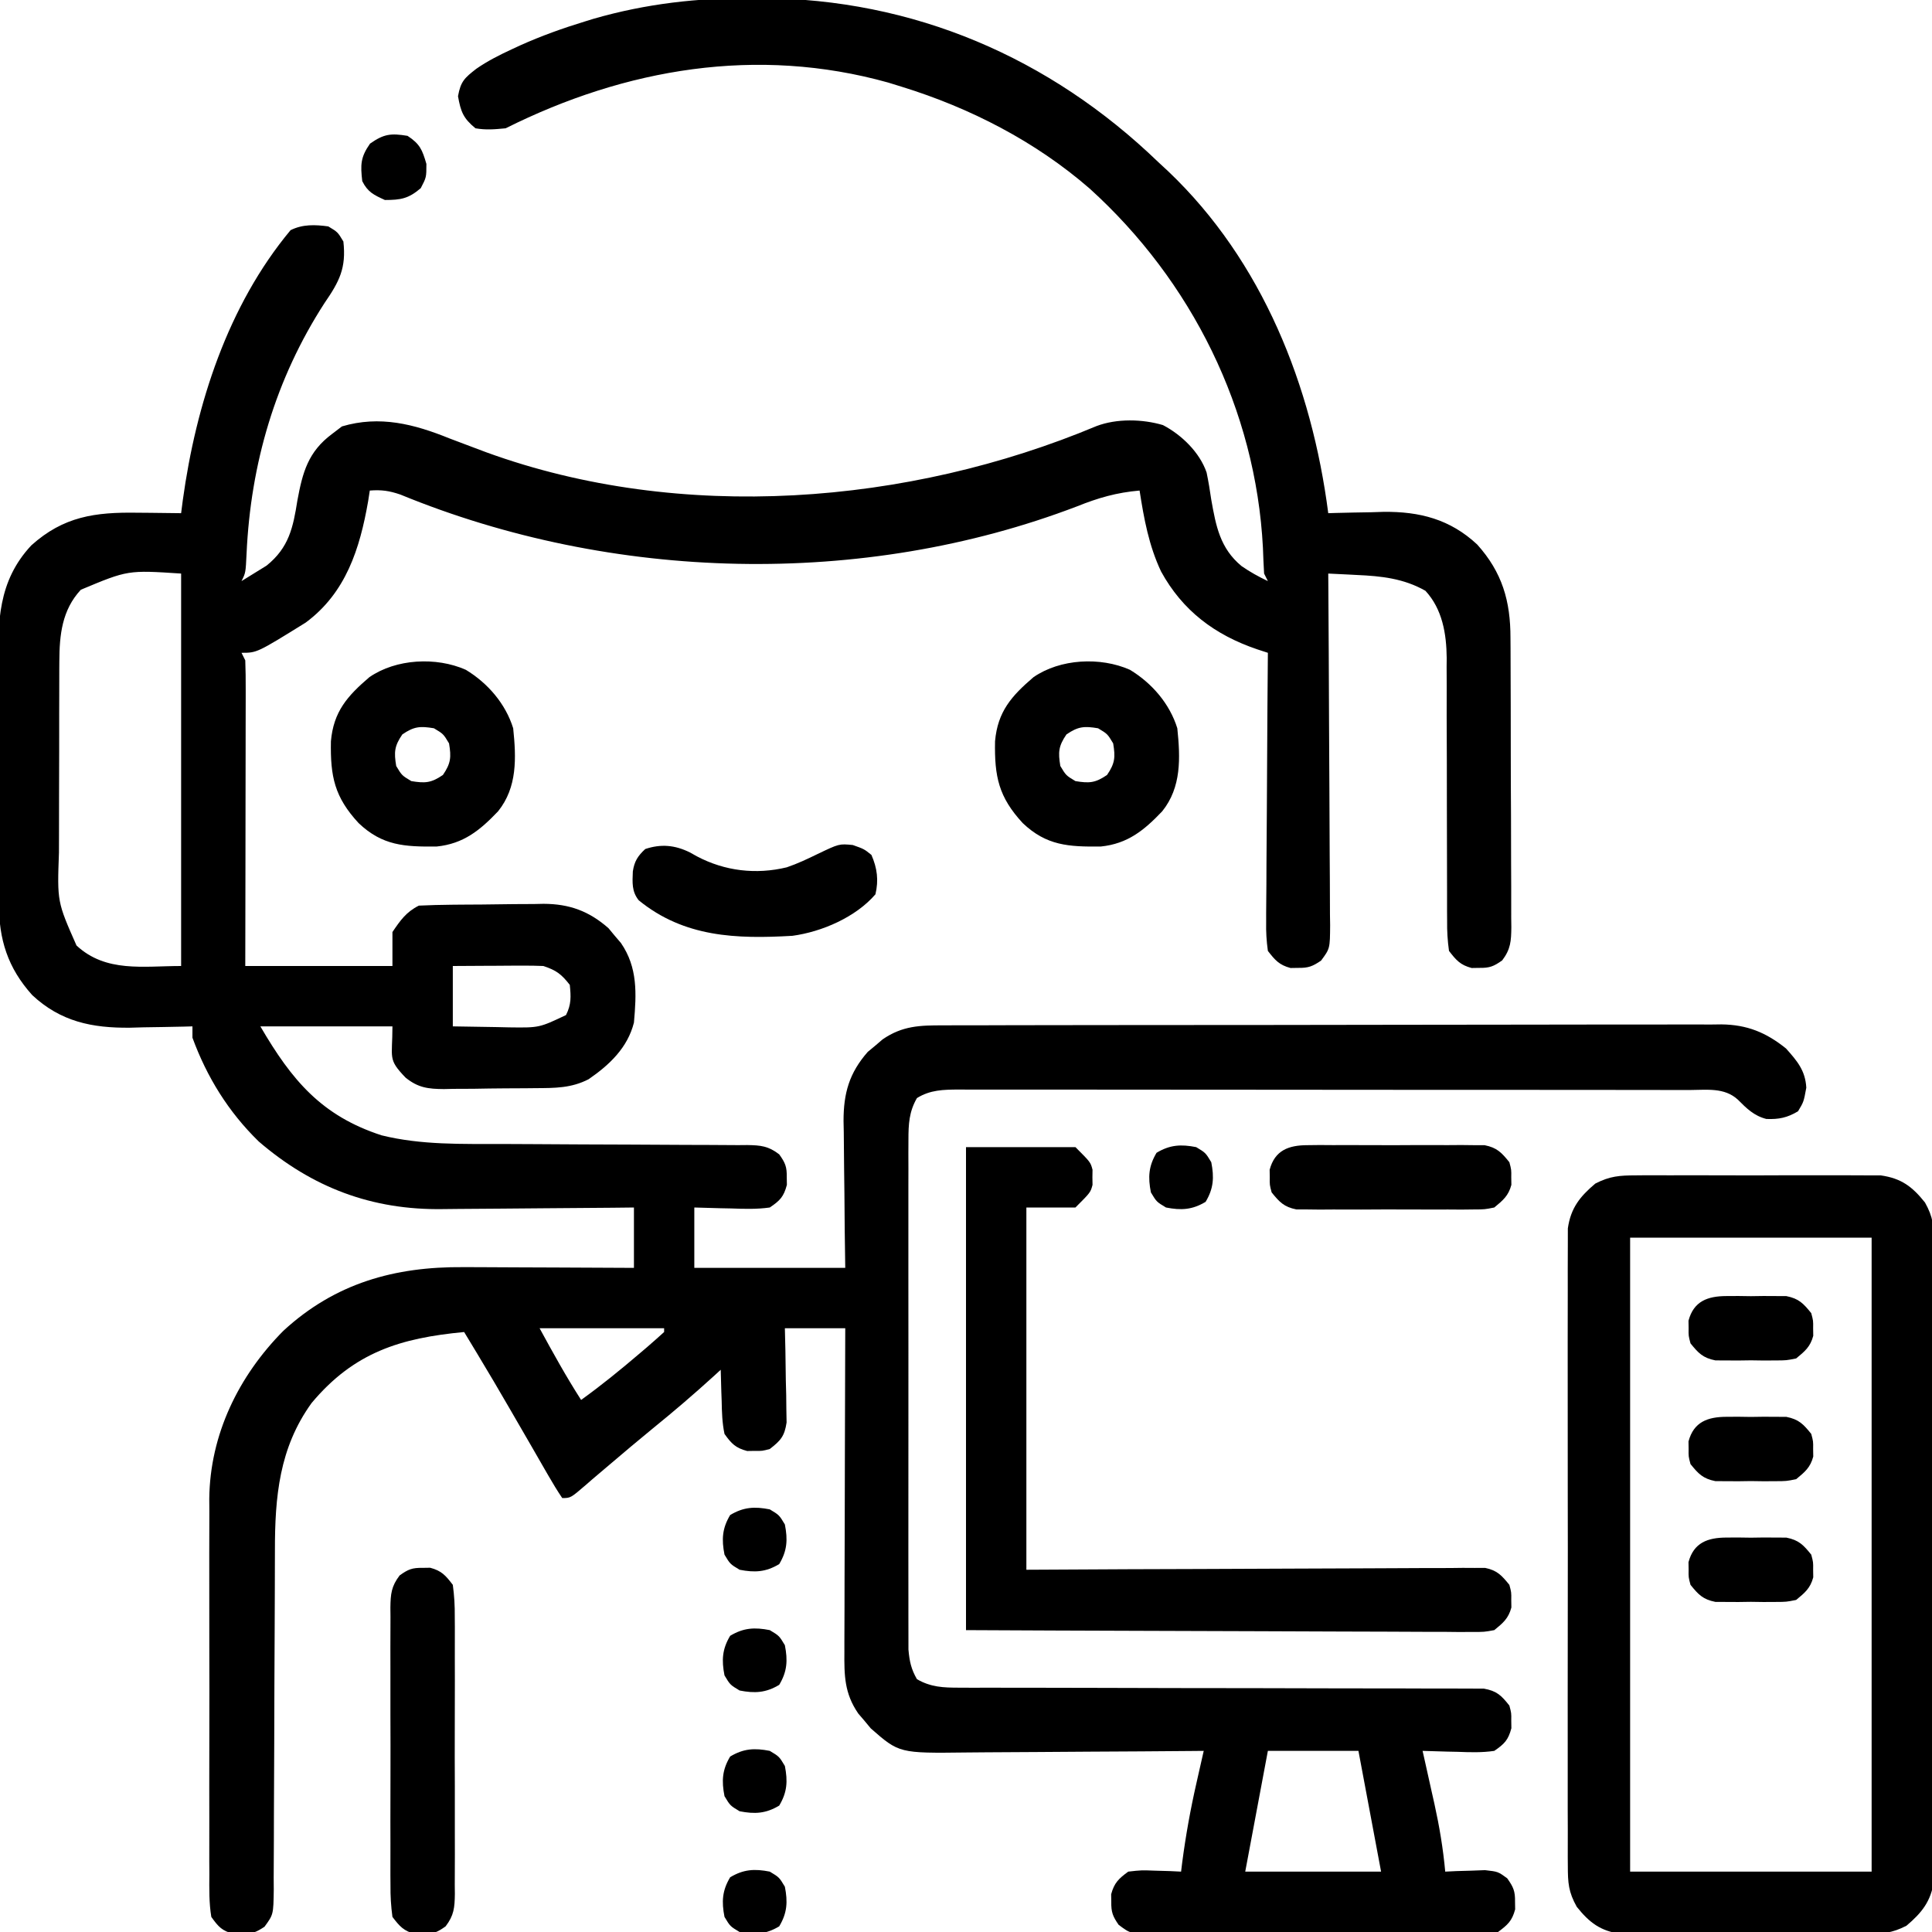 <svg xmlns="http://www.w3.org/2000/svg" width="512" height="512"><path d="M0 0 C1.164 0.003 1.164 0.003 2.351 0.005 C42.572 0.207 78.693 15.698 107.5 43.5 C108.352 44.289 109.204 45.078 110.082 45.891 C135.103 69.69 148.16 102.845 152.5 136.5 C153.175 136.479 153.849 136.458 154.544 136.437 C157.654 136.352 160.764 136.301 163.875 136.25 C164.936 136.216 165.997 136.183 167.09 136.148 C176.711 136.03 184.808 138.109 191.969 144.797 C198.614 152.188 200.801 159.803 200.791 169.563 C200.797 170.455 200.804 171.347 200.811 172.265 C200.83 175.2 200.834 178.135 200.836 181.07 C200.842 183.115 200.849 185.159 200.856 187.204 C200.868 191.482 200.872 195.761 200.871 200.04 C200.87 205.525 200.898 211.011 200.932 216.496 C200.954 220.715 200.958 224.934 200.957 229.153 C200.96 231.176 200.969 233.199 200.984 235.222 C201.004 238.047 200.998 240.871 200.986 243.696 C200.997 244.532 201.008 245.369 201.02 246.231 C200.98 249.904 200.846 252.042 198.595 255.017 C196.328 256.622 195.247 257.043 192.5 257 C191.51 257.015 191.51 257.015 190.5 257.031 C187.487 256.231 186.404 254.966 184.5 252.5 C184.112 249.695 183.966 247.281 184.002 244.478 C183.993 243.27 183.993 243.27 183.985 242.037 C183.976 240.29 183.976 238.543 183.984 236.796 C183.996 234.024 183.985 231.254 183.968 228.483 C183.941 223.592 183.935 218.702 183.937 213.811 C183.939 206.001 183.925 198.191 183.881 190.381 C183.871 187.662 183.88 184.943 183.89 182.224 C183.884 180.539 183.877 178.854 183.869 177.169 C183.88 176.049 183.88 176.049 183.892 174.906 C183.831 168.435 182.742 161.928 178.25 157.062 C172.483 153.786 166.546 153.16 160.062 152.875 C159.331 152.836 158.599 152.798 157.846 152.758 C156.064 152.665 154.282 152.581 152.5 152.5 C152.509 153.744 152.518 154.988 152.527 156.269 C152.608 167.982 152.668 179.695 152.707 191.408 C152.728 197.43 152.756 203.452 152.802 209.474 C152.845 215.283 152.869 221.093 152.88 226.902 C152.887 229.121 152.901 231.339 152.923 233.557 C152.952 236.661 152.956 239.763 152.954 242.866 C152.968 243.787 152.983 244.708 152.998 245.656 C152.957 251.883 152.957 251.883 150.597 255.069 C148.333 256.614 147.215 257.042 144.5 257 C143.51 257.015 143.51 257.015 142.5 257.031 C139.499 256.234 138.402 254.947 136.5 252.5 C136.126 249.792 135.992 247.497 136.046 244.794 C136.045 244.023 136.045 243.252 136.044 242.457 C136.047 239.914 136.078 237.371 136.109 234.828 C136.117 233.063 136.123 231.297 136.127 229.532 C136.142 224.889 136.181 220.247 136.225 215.604 C136.266 210.865 136.285 206.126 136.305 201.387 C136.348 192.091 136.416 182.796 136.5 173.5 C135.566 173.195 134.632 172.891 133.669 172.577 C122.453 168.766 113.894 162.358 108.188 151.938 C104.945 145.038 103.667 137.99 102.5 130.5 C96.448 131.025 91.549 132.43 85.938 134.688 C29.124 156.393 -37.259 154.633 -93.391 131.566 C-96.344 130.553 -98.413 130.262 -101.5 130.5 C-101.647 131.444 -101.794 132.387 -101.945 133.359 C-104.136 145.898 -107.818 157.607 -118.5 165.5 C-131.403 173.5 -131.403 173.5 -135.5 173.5 C-135.17 174.16 -134.84 174.82 -134.5 175.5 C-134.407 178.063 -134.374 180.599 -134.386 183.163 C-134.386 183.953 -134.386 184.743 -134.386 185.558 C-134.387 188.176 -134.395 190.795 -134.402 193.414 C-134.404 195.227 -134.406 197.04 -134.407 198.854 C-134.41 203.631 -134.42 208.408 -134.431 213.186 C-134.443 218.915 -134.448 224.645 -134.454 230.374 C-134.463 239.083 -134.483 247.791 -134.5 256.5 C-121.63 256.5 -108.76 256.5 -95.5 256.5 C-95.5 253.53 -95.5 250.56 -95.5 247.5 C-93.403 244.41 -91.86 242.18 -88.5 240.5 C-85.604 240.364 -82.733 240.287 -79.836 240.262 C-78.97 240.254 -78.104 240.246 -77.212 240.237 C-75.374 240.223 -73.536 240.213 -71.699 240.205 C-68.907 240.188 -66.116 240.144 -63.324 240.1 C-61.536 240.089 -59.749 240.081 -57.961 240.074 C-57.134 240.057 -56.306 240.039 -55.454 240.021 C-48.617 240.046 -43.425 241.937 -38.258 246.465 C-37.719 247.116 -37.18 247.767 -36.625 248.438 C-36.071 249.086 -35.516 249.734 -34.945 250.402 C-30.466 256.904 -30.825 263.871 -31.5 271.5 C-33.181 278.16 -37.964 282.685 -43.5 286.5 C-48.117 288.884 -52.45 288.838 -57.527 288.871 C-58.394 288.88 -59.26 288.889 -60.153 288.898 C-61.981 288.913 -63.809 288.922 -65.637 288.926 C-68.425 288.937 -71.211 288.987 -73.998 289.037 C-75.779 289.047 -77.559 289.054 -79.34 289.059 C-80.168 289.078 -80.996 289.098 -81.85 289.118 C-86.04 289.085 -88.692 288.774 -92.01 286.09 C-96.811 281.096 -95.5 281.029 -95.5 272.5 C-107.05 272.5 -118.6 272.5 -130.5 272.5 C-122.162 286.793 -114.298 296.192 -98.375 301.375 C-87.829 303.981 -77.058 303.647 -66.268 303.669 C-63.367 303.676 -60.467 303.692 -57.567 303.71 C-49.328 303.762 -41.089 303.811 -32.85 303.826 C-27.794 303.836 -22.738 303.865 -17.682 303.907 C-15.76 303.92 -13.837 303.925 -11.915 303.922 C-9.234 303.92 -6.554 303.942 -3.874 303.97 C-3.081 303.963 -2.288 303.957 -1.471 303.95 C2.108 304.011 4.108 304.2 6.99 306.408 C8.627 308.676 9.043 309.736 9 312.5 C9.01 313.16 9.021 313.82 9.031 314.5 C8.194 317.653 7.225 318.656 4.5 320.5 C1.07 320.99 -2.295 320.876 -5.75 320.75 C-6.686 320.732 -7.622 320.714 -8.586 320.695 C-10.891 320.648 -13.196 320.577 -15.5 320.5 C-15.5 325.78 -15.5 331.06 -15.5 336.5 C-2.3 336.5 10.9 336.5 24.5 336.5 C24.454 333.2 24.407 329.9 24.359 326.5 C24.328 323.286 24.304 320.073 24.28 316.859 C24.26 314.634 24.233 312.409 24.198 310.184 C24.149 306.977 24.127 303.77 24.109 300.562 C24.089 299.576 24.068 298.589 24.047 297.572 C24.044 290.195 25.558 284.857 30.465 279.258 C31.116 278.719 31.767 278.18 32.438 277.625 C33.086 277.071 33.734 276.516 34.402 275.945 C39.644 272.334 44.317 272.21 50.475 272.233 C51.833 272.226 51.833 272.226 53.218 272.219 C56.252 272.206 59.286 272.208 62.32 272.209 C64.495 272.203 66.669 272.197 68.844 272.189 C74.753 272.171 80.663 272.167 86.572 272.165 C91.505 272.164 96.438 272.156 101.37 272.149 C113.009 272.133 124.648 272.128 136.286 272.129 C148.292 272.131 160.297 272.109 172.303 272.078 C182.61 272.052 192.918 272.041 203.225 272.042 C209.381 272.043 215.537 272.037 221.693 272.016 C227.484 271.997 233.275 271.996 239.065 272.011 C241.189 272.013 243.313 272.008 245.436 271.996 C248.339 271.981 251.241 271.99 254.144 272.006 C254.981 271.995 255.818 271.985 256.68 271.974 C263.482 272.054 268.517 274.102 273.812 278.359 C276.764 281.666 278.941 284.201 279.188 288.75 C278.5 292.5 278.5 292.5 277 295 C274.17 296.698 271.899 297.177 268.594 297.035 C265.327 296.2 263.382 294.26 261.043 291.91 C257.463 288.638 252.818 289.357 248.276 289.366 C247.428 289.364 246.58 289.362 245.705 289.359 C242.852 289.353 239.999 289.354 237.145 289.355 C235.103 289.352 233.062 289.348 231.02 289.345 C225.467 289.336 219.913 289.333 214.359 289.333 C209.727 289.332 205.095 289.328 200.462 289.325 C189.535 289.316 178.608 289.314 167.681 289.315 C156.401 289.315 145.12 289.305 133.839 289.289 C124.162 289.276 114.485 289.271 104.807 289.271 C99.024 289.271 93.241 289.269 87.458 289.258 C82.019 289.248 76.581 289.248 71.142 289.255 C69.145 289.257 67.147 289.254 65.15 289.248 C62.426 289.24 59.702 289.245 56.978 289.253 C55.789 289.245 55.789 289.245 54.575 289.237 C50.492 289.263 47.024 289.318 43.5 291.5 C41.404 295.134 41.249 298.397 41.246 302.534 C41.24 303.746 41.235 304.957 41.229 306.205 C41.233 307.539 41.237 308.873 41.241 310.207 C41.238 311.618 41.235 313.03 41.231 314.441 C41.221 318.267 41.225 322.094 41.231 325.92 C41.236 329.927 41.232 333.934 41.229 337.941 C41.225 344.669 41.23 351.398 41.239 358.126 C41.25 365.902 41.247 373.678 41.236 381.454 C41.227 388.133 41.225 394.813 41.23 401.492 C41.234 405.48 41.234 409.468 41.227 413.456 C41.222 417.205 41.226 420.955 41.237 424.704 C41.24 426.079 41.239 427.454 41.235 428.829 C41.229 430.708 41.237 432.587 41.246 434.466 C41.247 435.516 41.248 436.567 41.248 437.65 C41.521 440.739 41.948 442.809 43.5 445.5 C47.177 447.631 50.503 447.75 54.693 447.752 C55.939 447.757 57.186 447.762 58.47 447.768 C59.843 447.764 61.217 447.76 62.59 447.755 C64.042 447.758 65.495 447.762 66.947 447.766 C70.07 447.774 73.193 447.777 76.315 447.774 C81.253 447.772 86.19 447.786 91.127 447.803 C105.165 447.85 119.203 447.874 133.24 447.881 C140.997 447.885 148.754 447.903 156.51 447.936 C161.419 447.956 166.327 447.959 171.236 447.948 C174.288 447.945 177.34 447.959 180.392 447.978 C181.807 447.983 183.223 447.982 184.639 447.973 C186.571 447.962 188.502 447.977 190.434 447.994 C191.515 447.996 192.596 447.997 193.71 447.998 C197.17 448.621 198.348 449.777 200.5 452.5 C201.031 454.5 201.031 454.5 201 456.5 C201.01 457.16 201.021 457.82 201.031 458.5 C200.2 461.63 199.188 462.659 196.5 464.5 C193.236 464.987 190.041 464.876 186.75 464.75 C185.862 464.732 184.974 464.714 184.059 464.695 C181.871 464.648 179.686 464.583 177.5 464.5 C177.719 465.474 177.719 465.474 177.943 466.469 C178.613 469.457 179.275 472.447 179.938 475.438 C180.168 476.459 180.398 477.481 180.635 478.533 C181.955 484.524 182.946 490.39 183.5 496.5 C184.464 496.454 185.428 496.407 186.422 496.359 C187.685 496.323 188.948 496.287 190.25 496.25 C191.503 496.204 192.756 496.157 194.047 496.109 C197.5 496.5 197.5 496.5 199.922 498.266 C201.583 500.617 202.044 501.664 202 504.5 C202.01 505.16 202.021 505.82 202.031 506.5 C201.216 509.571 200.058 510.589 197.5 512.5 C194.376 513.106 191.287 513.046 188.113 513.018 C187.163 513.025 186.213 513.032 185.234 513.039 C182.094 513.056 178.953 513.045 175.812 513.031 C173.631 513.034 171.449 513.038 169.267 513.043 C164.694 513.049 160.121 513.04 155.548 513.021 C149.683 512.999 143.819 513.012 137.954 513.036 C133.449 513.05 128.943 513.046 124.438 513.035 C122.275 513.033 120.112 513.036 117.95 513.045 C114.928 513.055 111.908 513.04 108.887 513.018 C107.991 513.026 107.095 513.034 106.172 513.042 C100.115 512.959 100.115 512.959 96.947 510.593 C95.382 508.33 94.957 507.224 95 504.5 C94.99 503.84 94.979 503.18 94.969 502.5 C95.771 499.479 96.984 498.335 99.5 496.5 C102.953 496.109 102.953 496.109 106.75 496.25 C108.013 496.286 109.277 496.322 110.578 496.359 C111.542 496.406 112.507 496.452 113.5 496.5 C113.598 495.698 113.696 494.896 113.797 494.07 C114.734 486.945 115.981 479.996 117.578 472.992 C117.763 472.17 117.948 471.348 118.139 470.502 C118.59 468.501 119.045 466.5 119.5 464.5 C118.541 464.509 117.581 464.518 116.593 464.527 C107.53 464.608 98.468 464.668 89.405 464.707 C84.746 464.728 80.087 464.756 75.429 464.802 C70.929 464.845 66.429 464.869 61.929 464.88 C60.216 464.887 58.504 464.901 56.791 464.923 C38.797 465.141 38.797 465.141 31.258 458.535 C30.719 457.884 30.18 457.233 29.625 456.562 C29.071 455.914 28.516 455.266 27.945 454.598 C24.265 449.256 24.221 444.487 24.273 438.212 C24.273 437.284 24.272 436.357 24.272 435.402 C24.273 432.344 24.289 429.288 24.305 426.23 C24.308 424.108 24.311 421.985 24.313 419.862 C24.321 414.281 24.341 408.7 24.363 403.118 C24.383 397.421 24.392 391.723 24.402 386.025 C24.424 374.85 24.458 363.675 24.5 352.5 C19.22 352.5 13.94 352.5 8.5 352.5 C8.546 354.475 8.593 356.45 8.641 358.484 C8.678 361.073 8.715 363.661 8.75 366.25 C8.784 367.552 8.817 368.854 8.852 370.195 C8.864 371.446 8.877 372.696 8.891 373.984 C8.912 375.136 8.933 376.289 8.954 377.476 C8.405 381.131 7.384 382.268 4.5 384.5 C2.5 385.031 2.5 385.031 0.5 385 C-0.49 385.015 -0.49 385.015 -1.5 385.031 C-4.576 384.214 -5.647 383.094 -7.5 380.5 C-8.118 377.588 -8.196 374.72 -8.25 371.75 C-8.28 370.957 -8.309 370.164 -8.34 369.348 C-8.41 367.399 -8.457 365.449 -8.5 363.5 C-9.391 364.318 -9.391 364.318 -10.301 365.152 C-15.596 369.97 -20.999 374.597 -26.562 379.102 C-30.385 382.223 -34.149 385.411 -37.909 388.607 C-39.438 389.906 -40.969 391.203 -42.5 392.5 C-43.044 392.975 -43.589 393.45 -44.15 393.939 C-48.283 397.5 -48.283 397.5 -50.5 397.5 C-51.78 395.614 -52.96 393.659 -54.098 391.684 C-54.448 391.08 -54.799 390.476 -55.16 389.853 C-56.301 387.885 -57.432 385.911 -58.562 383.938 C-59.336 382.6 -60.11 381.263 -60.885 379.927 C-62.034 377.945 -63.182 375.963 -64.328 373.979 C-67.191 369.019 -70.102 364.09 -73.062 359.188 C-73.425 358.585 -73.788 357.983 -74.162 357.363 C-74.94 356.074 -75.72 354.787 -76.5 353.5 C-93.335 355.087 -105.67 358.843 -116.934 372.328 C-125.515 384.227 -126.65 397.187 -126.642 411.372 C-126.647 412.945 -126.647 412.945 -126.652 414.549 C-126.66 416.809 -126.665 419.07 -126.669 421.33 C-126.676 424.907 -126.692 428.484 -126.71 432.06 C-126.762 442.223 -126.811 452.387 -126.826 462.55 C-126.836 468.779 -126.865 475.007 -126.907 481.235 C-126.92 483.607 -126.925 485.979 -126.922 488.351 C-126.92 491.659 -126.942 494.967 -126.97 498.275 C-126.96 499.747 -126.96 499.747 -126.95 501.248 C-127.042 507.874 -127.042 507.874 -129.408 511.106 C-131.666 512.611 -132.81 513.042 -135.5 513 C-136.16 513.01 -136.82 513.021 -137.5 513.031 C-140.658 512.192 -141.574 511.197 -143.5 508.5 C-144.121 504.754 -144.046 501.027 -144.018 497.237 C-144.025 496.086 -144.032 494.936 -144.039 493.751 C-144.056 489.939 -144.045 486.128 -144.031 482.316 C-144.034 479.663 -144.038 477.009 -144.043 474.356 C-144.05 468.785 -144.041 463.214 -144.021 457.643 C-144 451.232 -144.007 444.822 -144.029 438.411 C-144.047 432.889 -144.049 427.367 -144.039 421.844 C-144.033 418.555 -144.033 415.265 -144.045 411.976 C-144.055 408.293 -144.04 404.611 -144.018 400.928 C-144.026 399.859 -144.034 398.79 -144.042 397.688 C-143.854 380.637 -136.272 365.152 -124.391 353.16 C-110.678 340.541 -94.913 336.154 -76.715 336.305 C-75.418 336.308 -74.121 336.31 -72.785 336.313 C-69.367 336.321 -65.95 336.34 -62.532 336.363 C-59.032 336.383 -55.533 336.392 -52.033 336.402 C-45.189 336.424 -38.344 336.459 -31.5 336.5 C-31.5 331.22 -31.5 325.94 -31.5 320.5 C-33.365 320.521 -35.231 320.542 -37.153 320.563 C-43.371 320.628 -49.59 320.674 -55.808 320.707 C-59.572 320.728 -63.336 320.756 -67.1 320.802 C-70.744 320.846 -74.388 320.869 -78.032 320.88 C-79.411 320.887 -80.789 320.901 -82.167 320.923 C-100.892 321.208 -116.697 315.251 -130.934 303.004 C-138.95 295.183 -144.651 285.989 -148.5 275.5 C-148.5 274.51 -148.5 273.52 -148.5 272.5 C-149.266 272.521 -150.031 272.542 -150.82 272.563 C-154.338 272.647 -157.856 272.699 -161.375 272.75 C-162.579 272.784 -163.783 272.817 -165.023 272.852 C-175.11 272.961 -183.431 271.244 -190.969 264.203 C-197.463 256.98 -199.802 249.461 -199.791 239.899 C-199.797 239.056 -199.804 238.213 -199.811 237.344 C-199.83 234.568 -199.834 231.792 -199.836 229.016 C-199.842 227.075 -199.849 225.135 -199.856 223.194 C-199.868 219.129 -199.872 215.064 -199.871 210.999 C-199.87 205.81 -199.898 200.621 -199.932 195.432 C-199.954 191.424 -199.958 187.415 -199.957 183.407 C-199.96 181.495 -199.969 179.583 -199.984 177.671 C-200.075 165.365 -200.096 154.552 -191.203 145.031 C-182.656 137.346 -174.293 136.204 -163.125 136.375 C-161.449 136.389 -161.449 136.389 -159.738 136.402 C-156.992 136.426 -154.246 136.459 -151.5 136.5 C-151.353 135.36 -151.206 134.221 -151.055 133.047 C-147.561 107.672 -139.149 81.479 -122.5 61.5 C-119.292 59.896 -115.981 60.025 -112.5 60.5 C-110 62 -110 62 -108.5 64.5 C-107.711 71.565 -109.561 75.08 -113.5 80.812 C-126.502 100.911 -133.074 123.377 -134.159 147.246 C-134.401 152.303 -134.401 152.303 -135.5 154.5 C-134.074 153.641 -132.659 152.762 -131.25 151.875 C-130.461 151.388 -129.672 150.9 -128.859 150.398 C-122.907 145.609 -121.817 140.263 -120.688 133.125 C-119.313 125.67 -117.845 120.217 -111.5 115.5 C-110.634 114.84 -109.767 114.18 -108.875 113.5 C-98.861 110.533 -89.756 112.884 -80.375 116.688 C-78.177 117.524 -75.976 118.355 -73.773 119.18 C-72.704 119.582 -71.636 119.983 -70.534 120.397 C-19.086 139.092 41.194 134.323 91.095 113.413 C96.422 111.391 103.251 111.533 108.691 113.152 C113.638 115.731 118.432 120.385 120.261 125.72 C120.763 128.12 121.15 130.512 121.5 132.938 C122.74 139.889 123.81 145.774 129.5 150.5 C131.794 152.092 133.969 153.285 136.5 154.5 C136.17 153.84 135.84 153.18 135.5 152.5 C135.365 150.21 135.268 147.918 135.188 145.625 C133.292 109.1 116.315 74.933 89.254 50.459 C74.906 37.988 57.598 29.092 39.5 23.5 C38.305 23.13 37.11 22.76 35.879 22.379 C1.169 12.68 -33.71 18.605 -65.5 34.5 C-68.434 34.784 -70.65 34.99 -73.5 34.5 C-76.739 31.828 -77.389 30.121 -78.125 26 C-77.42 22.051 -76.359 21.137 -73.284 18.736 C-70.3 16.668 -67.165 15.084 -63.875 13.562 C-63.143 13.223 -62.411 12.883 -61.656 12.532 C-56.055 10.021 -50.369 7.979 -44.5 6.188 C-43.755 5.957 -43.011 5.727 -42.244 5.49 C-28.305 1.464 -14.453 -0.089 0 0 Z M-178.078 156.789 C-183.071 162.155 -183.748 168.731 -183.775 175.761 C-183.78 176.45 -183.785 177.139 -183.79 177.849 C-183.804 180.105 -183.803 182.361 -183.801 184.617 C-183.805 186.2 -183.809 187.783 -183.814 189.365 C-183.821 192.675 -183.821 195.985 -183.816 199.295 C-183.81 203.517 -183.827 207.739 -183.85 211.961 C-183.865 215.228 -183.866 218.495 -183.863 221.762 C-183.863 223.317 -183.868 224.873 -183.878 226.428 C-184.344 239.48 -184.344 239.48 -179.225 251.069 C-171.426 258.307 -161.519 256.5 -151.5 256.5 C-151.5 222.18 -151.5 187.86 -151.5 152.5 C-165.616 151.57 -165.616 151.57 -178.078 156.789 Z M-79.5 256.5 C-79.5 261.78 -79.5 267.06 -79.5 272.5 C-75.625 272.581 -71.751 272.641 -67.875 272.688 C-66.781 272.713 -65.686 272.738 -64.559 272.764 C-56.6 272.869 -56.6 272.869 -49.5 269.5 C-48.08 266.659 -48.185 264.645 -48.5 261.5 C-50.732 258.652 -52.05 257.65 -55.5 256.5 C-57.346 256.418 -59.195 256.393 -61.043 256.402 C-62.653 256.407 -62.653 256.407 -64.295 256.412 C-65.414 256.42 -66.534 256.429 -67.688 256.438 C-69.384 256.444 -69.384 256.444 -71.115 256.451 C-73.91 256.463 -76.705 256.481 -79.5 256.5 Z M-56.5 352.5 C-52.939 359.028 -49.491 365.279 -45.5 371.5 C-40.124 367.629 -35.036 363.486 -30 359.188 C-29.364 358.648 -28.729 358.108 -28.074 357.552 C-26.529 356.224 -25.012 354.865 -23.5 353.5 C-23.5 353.17 -23.5 352.84 -23.5 352.5 C-34.39 352.5 -45.28 352.5 -56.5 352.5 Z M136.5 464.5 C134.52 475.06 132.54 485.62 130.5 496.5 C142.38 496.5 154.26 496.5 166.5 496.5 C164.52 485.94 162.54 475.38 160.5 464.5 C152.58 464.5 144.66 464.5 136.5 464.5 Z " fill="#000000" transform="translate(199.5,-0.5)"></path><path d="M0 0 C0.733 -0.007 1.465 -0.014 2.22 -0.021 C4.626 -0.039 7.031 -0.027 9.438 -0.014 C11.118 -0.016 12.799 -0.02 14.48 -0.025 C17.998 -0.031 21.514 -0.023 25.031 -0.004 C29.531 0.019 34.029 0.006 38.528 -0.018 C41.997 -0.033 45.467 -0.028 48.936 -0.018 C50.595 -0.015 52.253 -0.018 53.912 -0.028 C56.233 -0.038 58.553 -0.022 60.875 0 C62.194 0.003 63.512 0.006 64.871 0.01 C70.294 0.782 73.193 2.962 76.579 7.194 C78.782 11.133 78.94 13.539 78.945 18.032 C78.952 18.768 78.958 19.504 78.964 20.262 C78.98 22.718 78.968 25.172 78.955 27.627 C78.961 29.391 78.968 31.156 78.976 32.921 C78.995 37.706 78.987 42.49 78.975 47.276 C78.965 52.286 78.974 57.296 78.98 62.306 C78.988 70.719 78.978 79.132 78.959 87.545 C78.937 97.269 78.944 106.992 78.966 116.716 C78.984 125.068 78.987 133.419 78.977 141.771 C78.97 146.758 78.969 151.745 78.983 156.731 C78.994 161.42 78.986 166.108 78.963 170.796 C78.958 172.516 78.959 174.236 78.968 175.956 C78.979 178.305 78.965 180.653 78.945 183.003 C78.944 184.317 78.942 185.631 78.941 186.985 C78.173 192.372 75.752 195.409 71.66 198.86 C67.796 200.848 65.21 201.025 60.875 201.035 C60.142 201.042 59.41 201.049 58.655 201.056 C56.249 201.074 53.844 201.062 51.438 201.049 C49.757 201.052 48.076 201.055 46.395 201.06 C42.877 201.066 39.361 201.058 35.844 201.039 C31.344 201.016 26.846 201.029 22.347 201.053 C18.878 201.068 15.408 201.063 11.939 201.053 C10.28 201.05 8.622 201.053 6.963 201.063 C4.642 201.073 2.322 201.057 0 201.035 C-1.319 201.032 -2.637 201.029 -3.996 201.026 C-9.419 200.253 -12.318 198.073 -15.704 193.841 C-17.907 189.902 -18.065 187.496 -18.07 183.003 C-18.08 181.899 -18.08 181.899 -18.089 180.773 C-18.105 178.318 -18.093 175.863 -18.08 173.408 C-18.086 171.644 -18.093 169.879 -18.101 168.115 C-18.12 163.329 -18.112 158.545 -18.1 153.76 C-18.09 148.75 -18.099 143.74 -18.105 138.729 C-18.113 130.316 -18.103 121.903 -18.084 113.49 C-18.062 103.766 -18.069 94.043 -18.091 84.319 C-18.109 75.967 -18.112 67.616 -18.102 59.264 C-18.095 54.277 -18.094 49.291 -18.108 44.304 C-18.119 39.615 -18.111 34.927 -18.088 30.239 C-18.083 28.519 -18.084 26.799 -18.093 25.08 C-18.104 22.73 -18.09 20.382 -18.07 18.032 C-18.069 16.718 -18.067 15.404 -18.066 14.05 C-17.298 8.664 -14.877 5.626 -10.785 2.175 C-6.921 0.188 -4.335 0.01 0 0 Z M-1.562 16.518 C-1.562 71.958 -1.562 127.398 -1.562 184.518 C19.558 184.518 40.678 184.518 62.438 184.518 C62.438 129.078 62.438 73.638 62.438 16.518 C41.318 16.518 20.198 16.518 -1.562 16.518 Z " fill="#000000" transform="translate(433.562,311.482)"></path><path d="M0 0 C9.57 0 19.14 0 29 0 C33 4 33 4 33.531 6 C33.521 6.66 33.511 7.32 33.5 8 C33.51 8.66 33.521 9.32 33.531 10 C33 12 33 12 29 16 C24.71 16 20.42 16 16 16 C16 47.68 16 79.36 16 112 C24.905 111.954 33.81 111.907 42.984 111.859 C49.333 111.836 55.682 111.816 62.031 111.799 C70.261 111.777 78.49 111.749 86.72 111.698 C93.234 111.658 99.749 111.633 106.264 111.624 C109.713 111.618 113.163 111.606 116.613 111.577 C120.463 111.545 124.313 111.544 128.163 111.546 C129.308 111.532 130.453 111.517 131.633 111.502 C132.682 111.508 133.731 111.513 134.811 111.519 C135.722 111.515 136.633 111.512 137.571 111.508 C140.768 112.156 141.968 113.509 144 116 C144.531 118 144.531 118 144.5 120 C144.515 120.99 144.515 120.99 144.531 122 C143.753 124.929 142.328 126.096 140 128 C137.321 128.492 137.321 128.492 134.204 128.481 C132.429 128.489 132.429 128.489 130.618 128.498 C129.323 128.483 128.028 128.469 126.694 128.454 C125.314 128.453 123.935 128.454 122.555 128.456 C118.811 128.457 115.068 128.433 111.324 128.406 C107.411 128.381 103.498 128.378 99.585 128.373 C92.176 128.361 84.767 128.328 77.358 128.288 C67.346 128.235 57.334 128.213 47.321 128.19 C31.547 128.152 15.774 128.073 0 128 C0 85.76 0 43.52 0 0 Z " fill="#000000" transform="translate(256,304)"></path><path d="M0 0 C5.825 3.52 10.545 8.99 12.562 15.5 C13.368 23.336 13.687 31.119 8.562 37.5 C3.758 42.545 -0.599 46.106 -7.707 46.836 C-16.223 46.93 -22.113 46.618 -28.402 40.629 C-34.784 33.725 -35.918 28.298 -35.742 18.945 C-35.047 11.083 -31.39 6.95 -25.535 1.945 C-18.471 -2.922 -7.844 -3.476 0 0 Z M-16.812 17.125 C-18.925 20.212 -19.049 21.828 -18.438 25.5 C-16.938 28 -16.938 28 -14.438 29.5 C-10.766 30.112 -9.149 29.987 -6.062 27.875 C-3.95 24.788 -3.826 23.172 -4.438 19.5 C-5.938 17 -5.938 17 -8.438 15.5 C-12.109 14.888 -13.726 15.013 -16.812 17.125 Z " fill="#000000" transform="translate(299.438,177.5)"></path><path d="M0 0 C5.825 3.52 10.545 8.99 12.562 15.5 C13.368 23.336 13.687 31.119 8.562 37.5 C3.758 42.545 -0.599 46.106 -7.707 46.836 C-16.223 46.93 -22.113 46.618 -28.402 40.629 C-34.784 33.725 -35.918 28.298 -35.742 18.945 C-35.047 11.083 -31.39 6.95 -25.535 1.945 C-18.471 -2.922 -7.844 -3.476 0 0 Z M-16.812 17.125 C-18.925 20.212 -19.049 21.828 -18.438 25.5 C-16.938 28 -16.938 28 -14.438 29.5 C-10.766 30.112 -9.149 29.987 -6.062 27.875 C-3.95 24.788 -3.826 23.172 -4.438 19.5 C-5.938 17 -5.938 17 -8.438 15.5 C-12.109 14.888 -13.726 15.013 -16.812 17.125 Z " fill="#000000" transform="translate(123.438,177.5)"></path><path d="M0 0 C0.66 -0.01 1.32 -0.021 2 -0.031 C5.031 0.774 6.094 2.005 8 4.5 C8.395 7.448 8.547 10.022 8.518 12.969 C8.525 13.821 8.532 14.674 8.539 15.552 C8.556 18.368 8.545 21.184 8.531 24 C8.534 25.958 8.538 27.915 8.543 29.873 C8.549 33.975 8.54 38.077 8.521 42.18 C8.499 47.439 8.512 52.698 8.536 57.957 C8.55 62 8.546 66.042 8.535 70.084 C8.533 72.024 8.536 73.963 8.545 75.902 C8.555 78.612 8.54 81.321 8.518 84.031 C8.526 84.833 8.534 85.636 8.542 86.462 C8.487 90.063 8.311 92.093 6.093 94.996 C3.825 96.626 2.76 97.043 0 97 C-0.66 97.01 -1.32 97.021 -2 97.031 C-5.031 96.226 -6.094 94.995 -8 92.5 C-8.395 89.552 -8.547 86.978 -8.518 84.031 C-8.525 83.179 -8.532 82.326 -8.539 81.448 C-8.556 78.632 -8.545 75.816 -8.531 73 C-8.534 71.042 -8.538 69.085 -8.543 67.127 C-8.549 63.025 -8.54 58.923 -8.521 54.82 C-8.499 49.561 -8.512 44.302 -8.536 39.043 C-8.55 35 -8.546 30.958 -8.535 26.916 C-8.533 24.976 -8.536 23.037 -8.545 21.098 C-8.555 18.388 -8.54 15.679 -8.518 12.969 C-8.526 12.167 -8.534 11.364 -8.542 10.538 C-8.487 6.937 -8.311 4.907 -6.093 2.004 C-3.825 0.374 -2.76 -0.043 0 0 Z " fill="#000000" transform="translate(112,415.5)"></path><path d="M0 0 C0.619 0.345 1.238 0.691 1.875 1.047 C9.298 4.967 17.548 5.922 25.68 3.961 C28.537 2.991 31.164 1.744 33.875 0.422 C39.575 -2.303 39.575 -2.303 43.188 -1.953 C46.188 -0.891 46.188 -0.891 48.125 0.672 C49.665 4.204 50.067 7.383 49.188 11.109 C43.99 17.15 35.027 21.046 27.188 22.109 C12.335 22.971 -1.493 22.519 -13.543 12.699 C-15.431 10.335 -15.218 7.971 -15.105 5.047 C-14.699 2.361 -13.794 0.944 -11.812 -0.891 C-7.653 -2.277 -3.994 -1.963 0 0 Z " fill="#000000" transform="translate(182.812,225.891)"></path><path d="M0 0 C1.088 -0.013 2.176 -0.025 3.297 -0.038 C5.052 -0.026 5.052 -0.026 6.842 -0.014 C8.65 -0.019 8.65 -0.019 10.495 -0.025 C13.044 -0.028 15.593 -0.021 18.141 -0.004 C22.046 0.017 25.949 -0.004 29.854 -0.029 C32.329 -0.027 34.804 -0.022 37.279 -0.014 C38.449 -0.022 39.619 -0.03 40.824 -0.038 C41.912 -0.026 43 -0.013 44.121 0 C45.555 0.005 45.555 0.005 47.018 0.01 C50.291 0.664 51.489 1.958 53.561 4.518 C54.092 6.518 54.092 6.518 54.061 8.518 C54.071 9.178 54.081 9.838 54.092 10.518 C53.317 13.434 51.867 14.611 49.561 16.518 C47.018 17.026 47.018 17.026 44.121 17.035 C43.033 17.048 41.945 17.06 40.824 17.073 C39.654 17.065 38.485 17.057 37.279 17.049 C35.471 17.055 35.471 17.055 33.626 17.06 C31.077 17.063 28.529 17.056 25.98 17.039 C22.075 17.018 18.172 17.039 14.268 17.064 C11.792 17.062 9.317 17.057 6.842 17.049 C5.087 17.061 5.087 17.061 3.297 17.073 C2.209 17.061 1.121 17.048 0 17.035 C-1.434 17.03 -1.434 17.03 -2.897 17.026 C-6.17 16.372 -7.368 15.078 -9.439 12.518 C-9.971 10.518 -9.971 10.518 -9.939 8.518 C-9.955 7.528 -9.955 7.528 -9.971 6.518 C-8.599 1.353 -4.92 0.016 0 0 Z " fill="#000000" transform="translate(346.439,303.482)"></path><path d="M0 0 C1.052 -0.005 2.104 -0.01 3.188 -0.016 C4.281 -0 5.374 0.015 6.5 0.031 C8.14 0.008 8.14 0.008 9.812 -0.016 C10.864 -0.01 11.916 -0.005 13 0 C14.439 0.007 14.439 0.007 15.906 0.014 C19.213 0.674 20.409 1.942 22.5 4.531 C23.031 6.531 23.031 6.531 23 8.531 C23.01 9.191 23.021 9.851 23.031 10.531 C22.256 13.449 20.809 14.624 18.5 16.531 C15.906 17.049 15.906 17.049 13 17.062 C11.948 17.068 10.896 17.073 9.812 17.078 C8.719 17.063 7.626 17.047 6.5 17.031 C4.86 17.054 4.86 17.054 3.188 17.078 C2.136 17.073 1.084 17.068 0 17.062 C-0.959 17.058 -1.918 17.053 -2.906 17.049 C-6.213 16.389 -7.409 15.12 -9.5 12.531 C-10.031 10.531 -10.031 10.531 -10 8.531 C-10.015 7.541 -10.015 7.541 -10.031 6.531 C-8.652 1.34 -4.941 0.023 0 0 Z " fill="#000000" transform="translate(457.5,407.469)"></path><path d="M0 0 C1.052 -0.005 2.104 -0.01 3.188 -0.016 C4.281 -0 5.374 0.015 6.5 0.031 C8.14 0.008 8.14 0.008 9.812 -0.016 C10.864 -0.01 11.916 -0.005 13 0 C14.439 0.007 14.439 0.007 15.906 0.014 C19.213 0.674 20.409 1.942 22.5 4.531 C23.031 6.531 23.031 6.531 23 8.531 C23.01 9.191 23.021 9.851 23.031 10.531 C22.256 13.449 20.809 14.624 18.5 16.531 C15.906 17.049 15.906 17.049 13 17.062 C11.948 17.068 10.896 17.073 9.812 17.078 C8.719 17.063 7.626 17.047 6.5 17.031 C4.86 17.054 4.86 17.054 3.188 17.078 C2.136 17.073 1.084 17.068 0 17.062 C-0.959 17.058 -1.918 17.053 -2.906 17.049 C-6.213 16.389 -7.409 15.12 -9.5 12.531 C-10.031 10.531 -10.031 10.531 -10 8.531 C-10.015 7.541 -10.015 7.541 -10.031 6.531 C-8.652 1.34 -4.941 0.023 0 0 Z " fill="#000000" transform="translate(457.5,375.469)"></path><path d="M0 0 C1.052 -0.005 2.104 -0.01 3.188 -0.016 C4.281 -0 5.374 0.015 6.5 0.031 C8.14 0.008 8.14 0.008 9.812 -0.016 C10.864 -0.01 11.916 -0.005 13 0 C14.439 0.007 14.439 0.007 15.906 0.014 C19.213 0.674 20.409 1.942 22.5 4.531 C23.031 6.531 23.031 6.531 23 8.531 C23.01 9.191 23.021 9.851 23.031 10.531 C22.256 13.449 20.809 14.624 18.5 16.531 C15.906 17.049 15.906 17.049 13 17.062 C11.948 17.068 10.896 17.073 9.812 17.078 C8.719 17.063 7.626 17.047 6.5 17.031 C4.86 17.054 4.86 17.054 3.188 17.078 C2.136 17.073 1.084 17.068 0 17.062 C-0.959 17.058 -1.918 17.053 -2.906 17.049 C-6.213 16.389 -7.409 15.12 -9.5 12.531 C-10.031 10.531 -10.031 10.531 -10 8.531 C-10.015 7.541 -10.015 7.541 -10.031 6.531 C-8.652 1.34 -4.941 0.023 0 0 Z " fill="#000000" transform="translate(457.5,343.469)"></path><path d="M0 0 C3.275 2.155 3.902 3.664 5 7.438 C5 11 5 11 3.5 13.875 C0.253 16.635 -1.763 17 -6 17 C-8.948 15.654 -10.543 14.914 -12 12 C-12.491 7.667 -12.477 5.68 -9.938 2.062 C-6.259 -0.52 -4.408 -0.721 0 0 Z " fill="#000000" transform="translate(108,36)"></path><path d="M0 0 C2.5 1.5 2.5 1.5 4 4 C4.791 8.021 4.622 10.964 2.5 14.5 C-1.036 16.622 -3.979 16.791 -8 16 C-10.5 14.5 -10.5 14.5 -12 12 C-12.791 7.979 -12.622 5.036 -10.5 1.5 C-6.964 -0.622 -4.021 -0.791 0 0 Z " fill="#000000" transform="translate(204,496)"></path><path d="M0 0 C2.5 1.5 2.5 1.5 4 4 C4.791 8.021 4.622 10.964 2.5 14.5 C-1.036 16.622 -3.979 16.791 -8 16 C-10.5 14.5 -10.5 14.5 -12 12 C-12.791 7.979 -12.622 5.036 -10.5 1.5 C-6.964 -0.622 -4.021 -0.791 0 0 Z " fill="#000000" transform="translate(204,464)"></path><path d="M0 0 C2.5 1.5 2.5 1.5 4 4 C4.791 8.021 4.622 10.964 2.5 14.5 C-1.036 16.622 -3.979 16.791 -8 16 C-10.5 14.5 -10.5 14.5 -12 12 C-12.791 7.979 -12.622 5.036 -10.5 1.5 C-6.964 -0.622 -4.021 -0.791 0 0 Z " fill="#000000" transform="translate(204,432)"></path><path d="M0 0 C2.5 1.5 2.5 1.5 4 4 C4.791 8.021 4.622 10.964 2.5 14.5 C-1.036 16.622 -3.979 16.791 -8 16 C-10.5 14.5 -10.5 14.5 -12 12 C-12.791 7.979 -12.622 5.036 -10.5 1.5 C-6.964 -0.622 -4.021 -0.791 0 0 Z " fill="#000000" transform="translate(204,400)"></path><path d="M0 0 C2.5 1.5 2.5 1.5 4 4 C4.791 8.021 4.622 10.964 2.5 14.5 C-1.036 16.622 -3.979 16.791 -8 16 C-10.5 14.5 -10.5 14.5 -12 12 C-12.791 7.979 -12.622 5.036 -10.5 1.5 C-6.964 -0.622 -4.021 -0.791 0 0 Z " fill="#000000" transform="translate(317,304)"></path></svg>